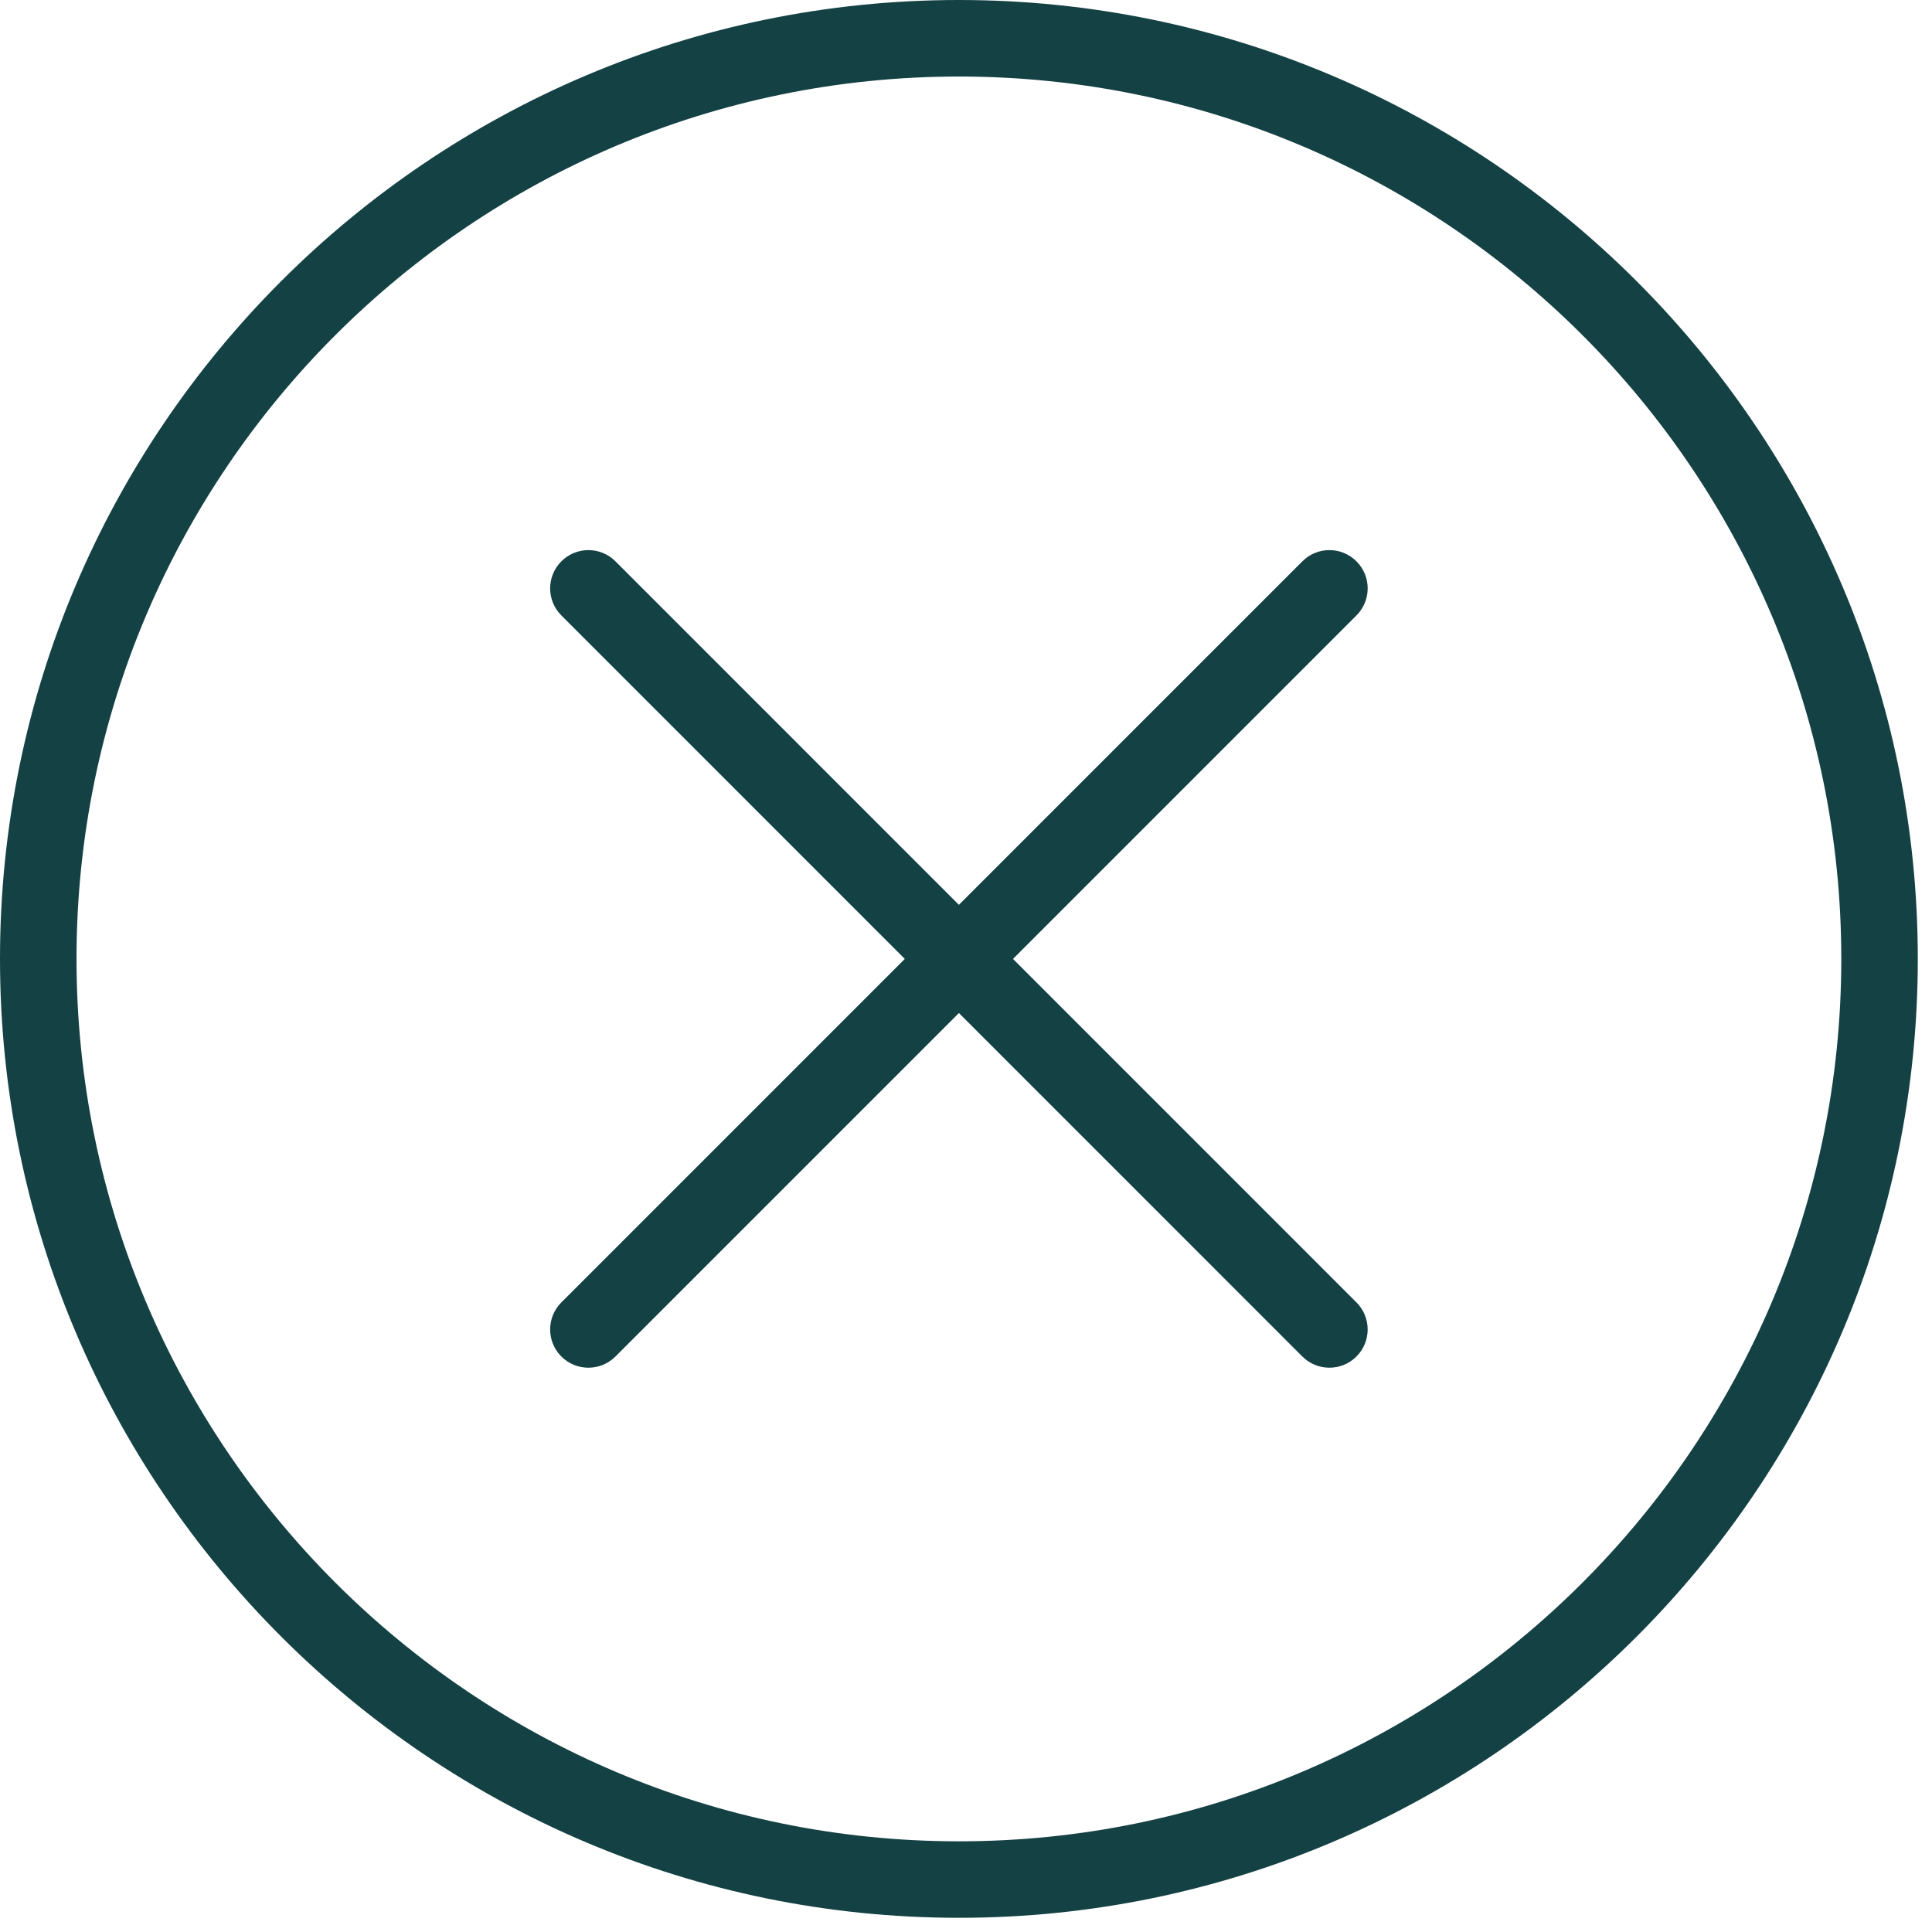 <?xml version="1.0" encoding="UTF-8"?> <svg xmlns="http://www.w3.org/2000/svg" width="101" height="101" viewBox="0 0 101 101" fill="none"> <path d="M70.912 29.345C70.131 28.563 68.865 28.563 68.084 29.345L50.129 47.302L32.174 29.345C31.393 28.563 30.127 28.563 29.346 29.345C28.565 30.126 28.565 31.392 29.346 32.173L47.301 50.13L29.346 68.087C28.565 68.867 28.565 70.134 29.346 70.915C29.737 71.305 30.248 71.5 30.76 71.5C31.272 71.5 31.783 71.305 32.174 70.915L50.129 52.959L68.084 70.915C68.475 71.305 68.986 71.5 69.498 71.5C70.01 71.5 70.521 71.305 70.912 70.915C71.693 70.134 71.693 68.867 70.912 68.087L52.957 50.13L70.912 32.173C71.694 31.393 71.694 30.126 70.912 29.345ZM50.129 0C22.487 0 0 22.487 0 50.127C0.002 77.77 22.491 100.258 50.133 100.258C77.772 100.258 100.258 77.769 100.258 50.127C100.258 22.487 77.771 0 50.129 0ZM50.133 96.259H50.131C24.696 96.259 4.002 75.564 4 50.128C4 24.693 24.693 4.001 50.129 4.001C75.565 4.001 96.258 24.694 96.258 50.128C96.258 75.563 75.567 96.259 50.133 96.259Z" fill="#144144"></path> </svg> 